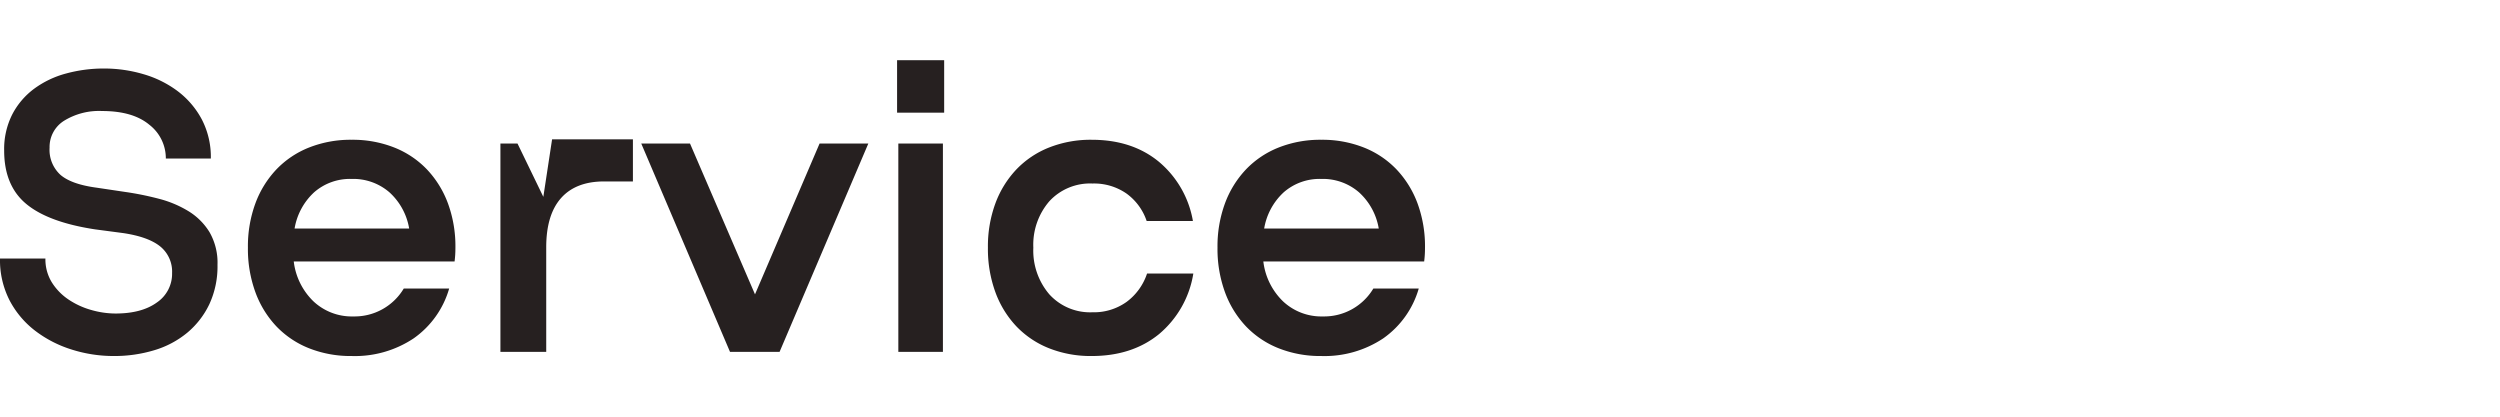 <svg xmlns="http://www.w3.org/2000/svg" width="540" height="90" viewBox="0 0 540 90"><g id="&#x30B0;&#x30EB;&#x30FC;&#x30D7;_34" data-name="&#x30B0;&#x30EB;&#x30FC;&#x30D7; 34" transform="translate(1373 -1205)"><path id="&#x30D1;&#x30B9;_124" data-name="&#x30D1;&#x30B9; 124" d="M28.17-8.28q5.67,0,8.955-2.385A7.465,7.465,0,0,0,40.41-17.01a6.989,6.989,0,0,0-2.565-5.76q-2.565-2.07-7.965-2.88l-6.12-.81Q13.68-27.99,8.91-31.95T4.14-43.47A16.566,16.566,0,0,1,5.895-51.3a16.212,16.212,0,0,1,4.725-5.535A20.624,20.624,0,0,1,17.5-60.12,30.832,30.832,0,0,1,25.74-61.2a29.89,29.89,0,0,1,8.46,1.215,22.947,22.947,0,0,1,7.38,3.645,18.574,18.574,0,0,1,5.22,6.075,17.546,17.546,0,0,1,1.98,8.505H39.06A9.155,9.155,0,0,0,35.5-49.05Q31.95-52.02,25.29-52.02A14.384,14.384,0,0,0,17.055-49.9a6.66,6.66,0,0,0-3.105,5.8,7.3,7.3,0,0,0,2.385,5.9Q18.72-36.18,24.12-35.46l6.03.9a65.558,65.558,0,0,1,7.38,1.485,23.46,23.46,0,0,1,6.435,2.7A13.715,13.715,0,0,1,48.51-25.83a13.227,13.227,0,0,1,1.71,7.02,19.4,19.4,0,0,1-1.755,8.505,18.24,18.24,0,0,1-4.77,6.165,20.211,20.211,0,0,1-7.11,3.78A29.688,29.688,0,0,1,27.81.9,29.961,29.961,0,0,1,18.72-.5a25.441,25.441,0,0,1-7.875-4.05,19.876,19.876,0,0,1-5.535-6.57A19.066,19.066,0,0,1,3.24-20.16h9.81a9.473,9.473,0,0,0,1.4,5.175,12.41,12.41,0,0,0,3.6,3.69,17.019,17.019,0,0,0,4.9,2.25A19.12,19.12,0,0,0,28.17-8.28Zm72.09-5.4A19.852,19.852,0,0,1,92.61-2.925,22.876,22.876,0,0,1,79.2.9,24.4,24.4,0,0,1,70.02-.765,19.909,19.909,0,0,1,62.955-5.49a21.409,21.409,0,0,1-4.545-7.38,27.249,27.249,0,0,1-1.62-9.63,26.879,26.879,0,0,1,1.62-9.585,21.493,21.493,0,0,1,4.545-7.335,19.909,19.909,0,0,1,7.065-4.725A24.4,24.4,0,0,1,79.2-45.81a24.4,24.4,0,0,1,9.18,1.665,19.909,19.909,0,0,1,7.065,4.725,21.493,21.493,0,0,1,4.545,7.335,26.879,26.879,0,0,1,1.62,9.585q0,.81-.045,1.53t-.135,1.44H66.69a14.318,14.318,0,0,0,4.275,8.64,12.1,12.1,0,0,0,8.6,3.24,12.377,12.377,0,0,0,10.89-6.03ZM91.62-26.64a13.592,13.592,0,0,0-4.275-7.83A11.912,11.912,0,0,0,79.2-37.35a11.744,11.744,0,0,0-8.1,2.88,13.711,13.711,0,0,0-4.23,7.83ZM111.33,0V-45h3.69l5.58,11.52,1.89-12.42h17.46v9.09h-6.21q-6.12,0-9.315,3.6t-3.2,10.62V0Zm54.99-12.42L180.27-45H190.8L171.63,0H160.92L141.75-45h10.53ZM197.01-63h10.17v11.34H197.01Zm.27,18h9.63V0h-9.63Zm29.16,22.5A14.54,14.54,0,0,0,229.9-12.42a11.881,11.881,0,0,0,9.315,3.87,12.113,12.113,0,0,0,7.38-2.25,12.475,12.475,0,0,0,4.41-6.12H261a21.488,21.488,0,0,1-7.425,13.1Q247.77.9,239.04.9a24.4,24.4,0,0,1-9.18-1.665,19.909,19.909,0,0,1-7.065-4.725,21.409,21.409,0,0,1-4.545-7.38,27.249,27.249,0,0,1-1.62-9.63,26.879,26.879,0,0,1,1.62-9.585,21.493,21.493,0,0,1,4.545-7.335,19.909,19.909,0,0,1,7.065-4.725,24.4,24.4,0,0,1,9.18-1.665q8.73,0,14.49,4.725a21.409,21.409,0,0,1,7.38,12.825h-9.99a12.09,12.09,0,0,0-4.365-5.94,12.263,12.263,0,0,0-7.335-2.16,11.949,11.949,0,0,0-9.315,3.825A14.372,14.372,0,0,0,226.44-22.5Zm83.25,8.82a19.852,19.852,0,0,1-7.65,10.755A22.876,22.876,0,0,1,288.63.9a24.4,24.4,0,0,1-9.18-1.665,19.909,19.909,0,0,1-7.065-4.725,21.409,21.409,0,0,1-4.545-7.38,27.249,27.249,0,0,1-1.62-9.63,26.879,26.879,0,0,1,1.62-9.585,21.494,21.494,0,0,1,4.545-7.335,19.909,19.909,0,0,1,7.065-4.725,24.4,24.4,0,0,1,9.18-1.665,24.4,24.4,0,0,1,9.18,1.665,19.909,19.909,0,0,1,7.065,4.725,21.493,21.493,0,0,1,4.545,7.335,26.879,26.879,0,0,1,1.62,9.585q0,.81-.045,1.53t-.135,1.44H276.12a14.318,14.318,0,0,0,4.275,8.64,12.1,12.1,0,0,0,8.6,3.24,12.377,12.377,0,0,0,10.89-6.03Zm-8.64-12.96a13.592,13.592,0,0,0-4.275-7.83,11.912,11.912,0,0,0-8.145-2.88,11.744,11.744,0,0,0-8.1,2.88,13.711,13.711,0,0,0-4.23,7.83Z" transform="translate(-1376.24 1281)" fill="#262020"></path><rect id="&#x9577;&#x65B9;&#x5F62;_34" data-name="&#x9577;&#x65B9;&#x5F62; 34" width="540" height="90" transform="translate(-1373 1205)" fill="none"></rect></g></svg>